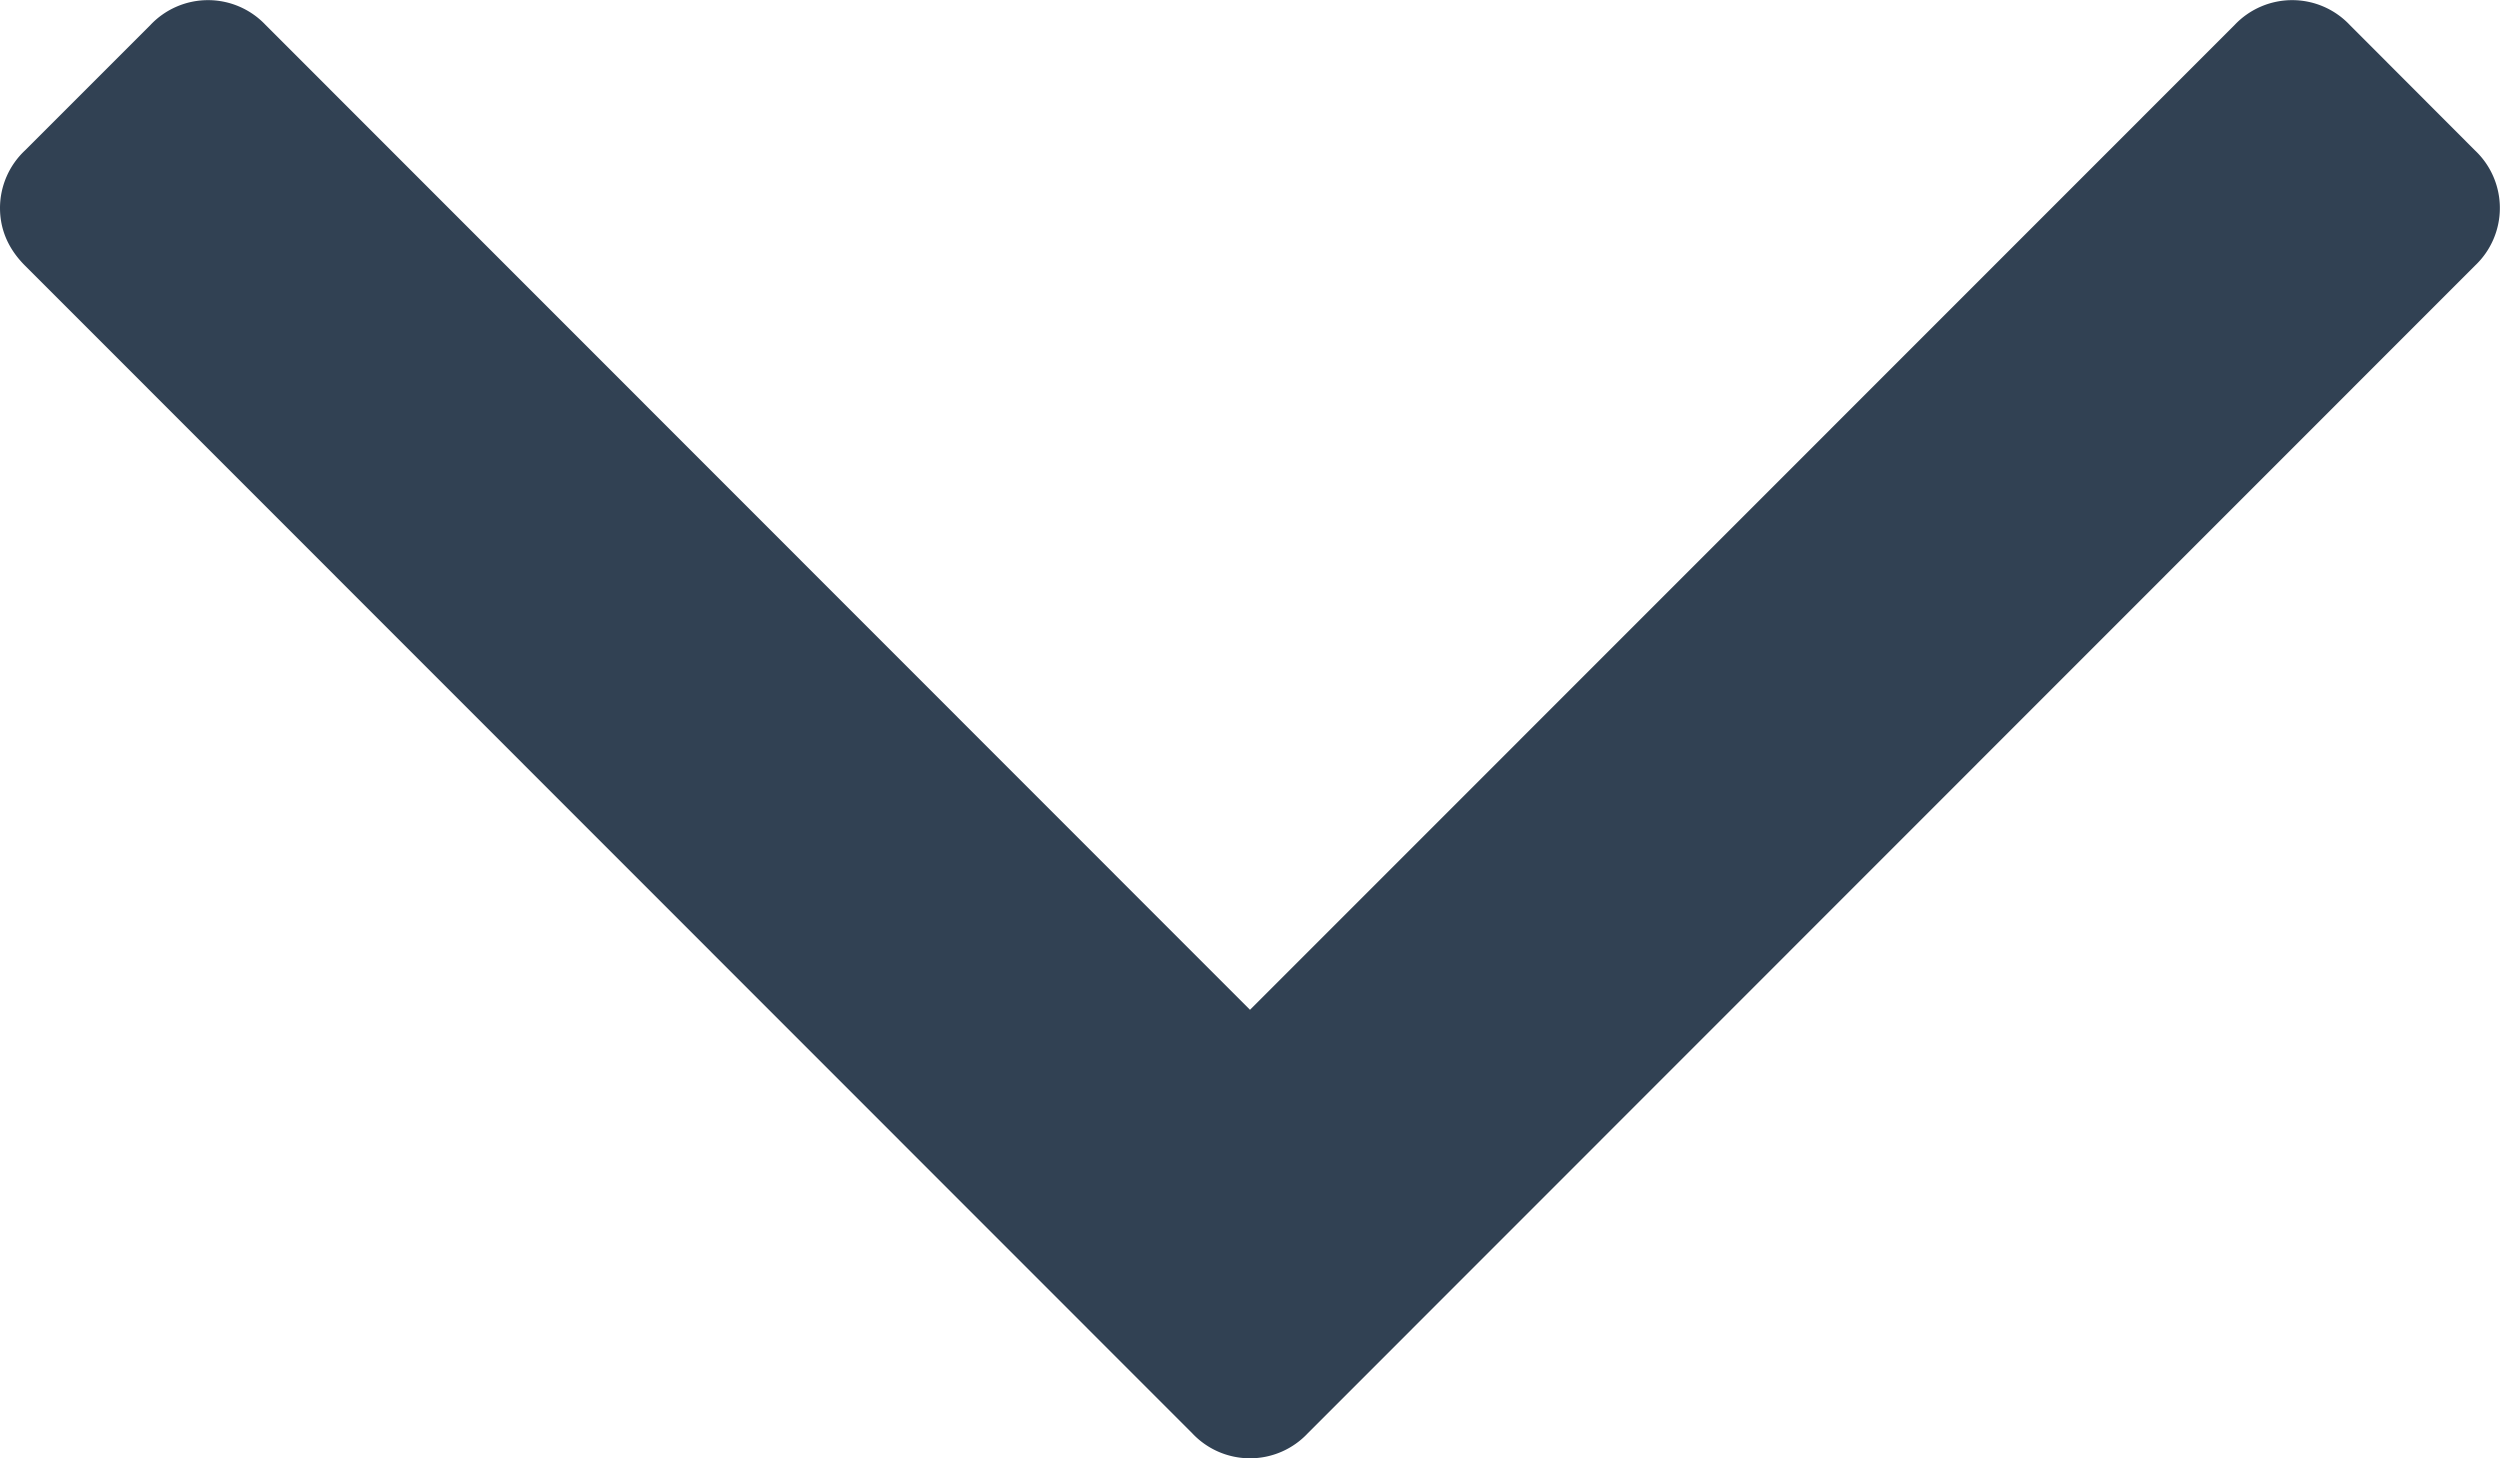 <svg width="12" height="7" fill="none" xmlns="http://www.w3.org/2000/svg"><path d="M6 4.847L1.275.12a.38.38 0 00-.553 0L.12.722A.38.38 0 000 .998c0 .104.04.197.12.277L5.723 6.88a.38.38 0 00.554 0l5.603-5.605a.38.38 0 000-.553L11.279.12a.38.38 0 00-.553 0L6 4.847z" fill="#314153"/></svg>